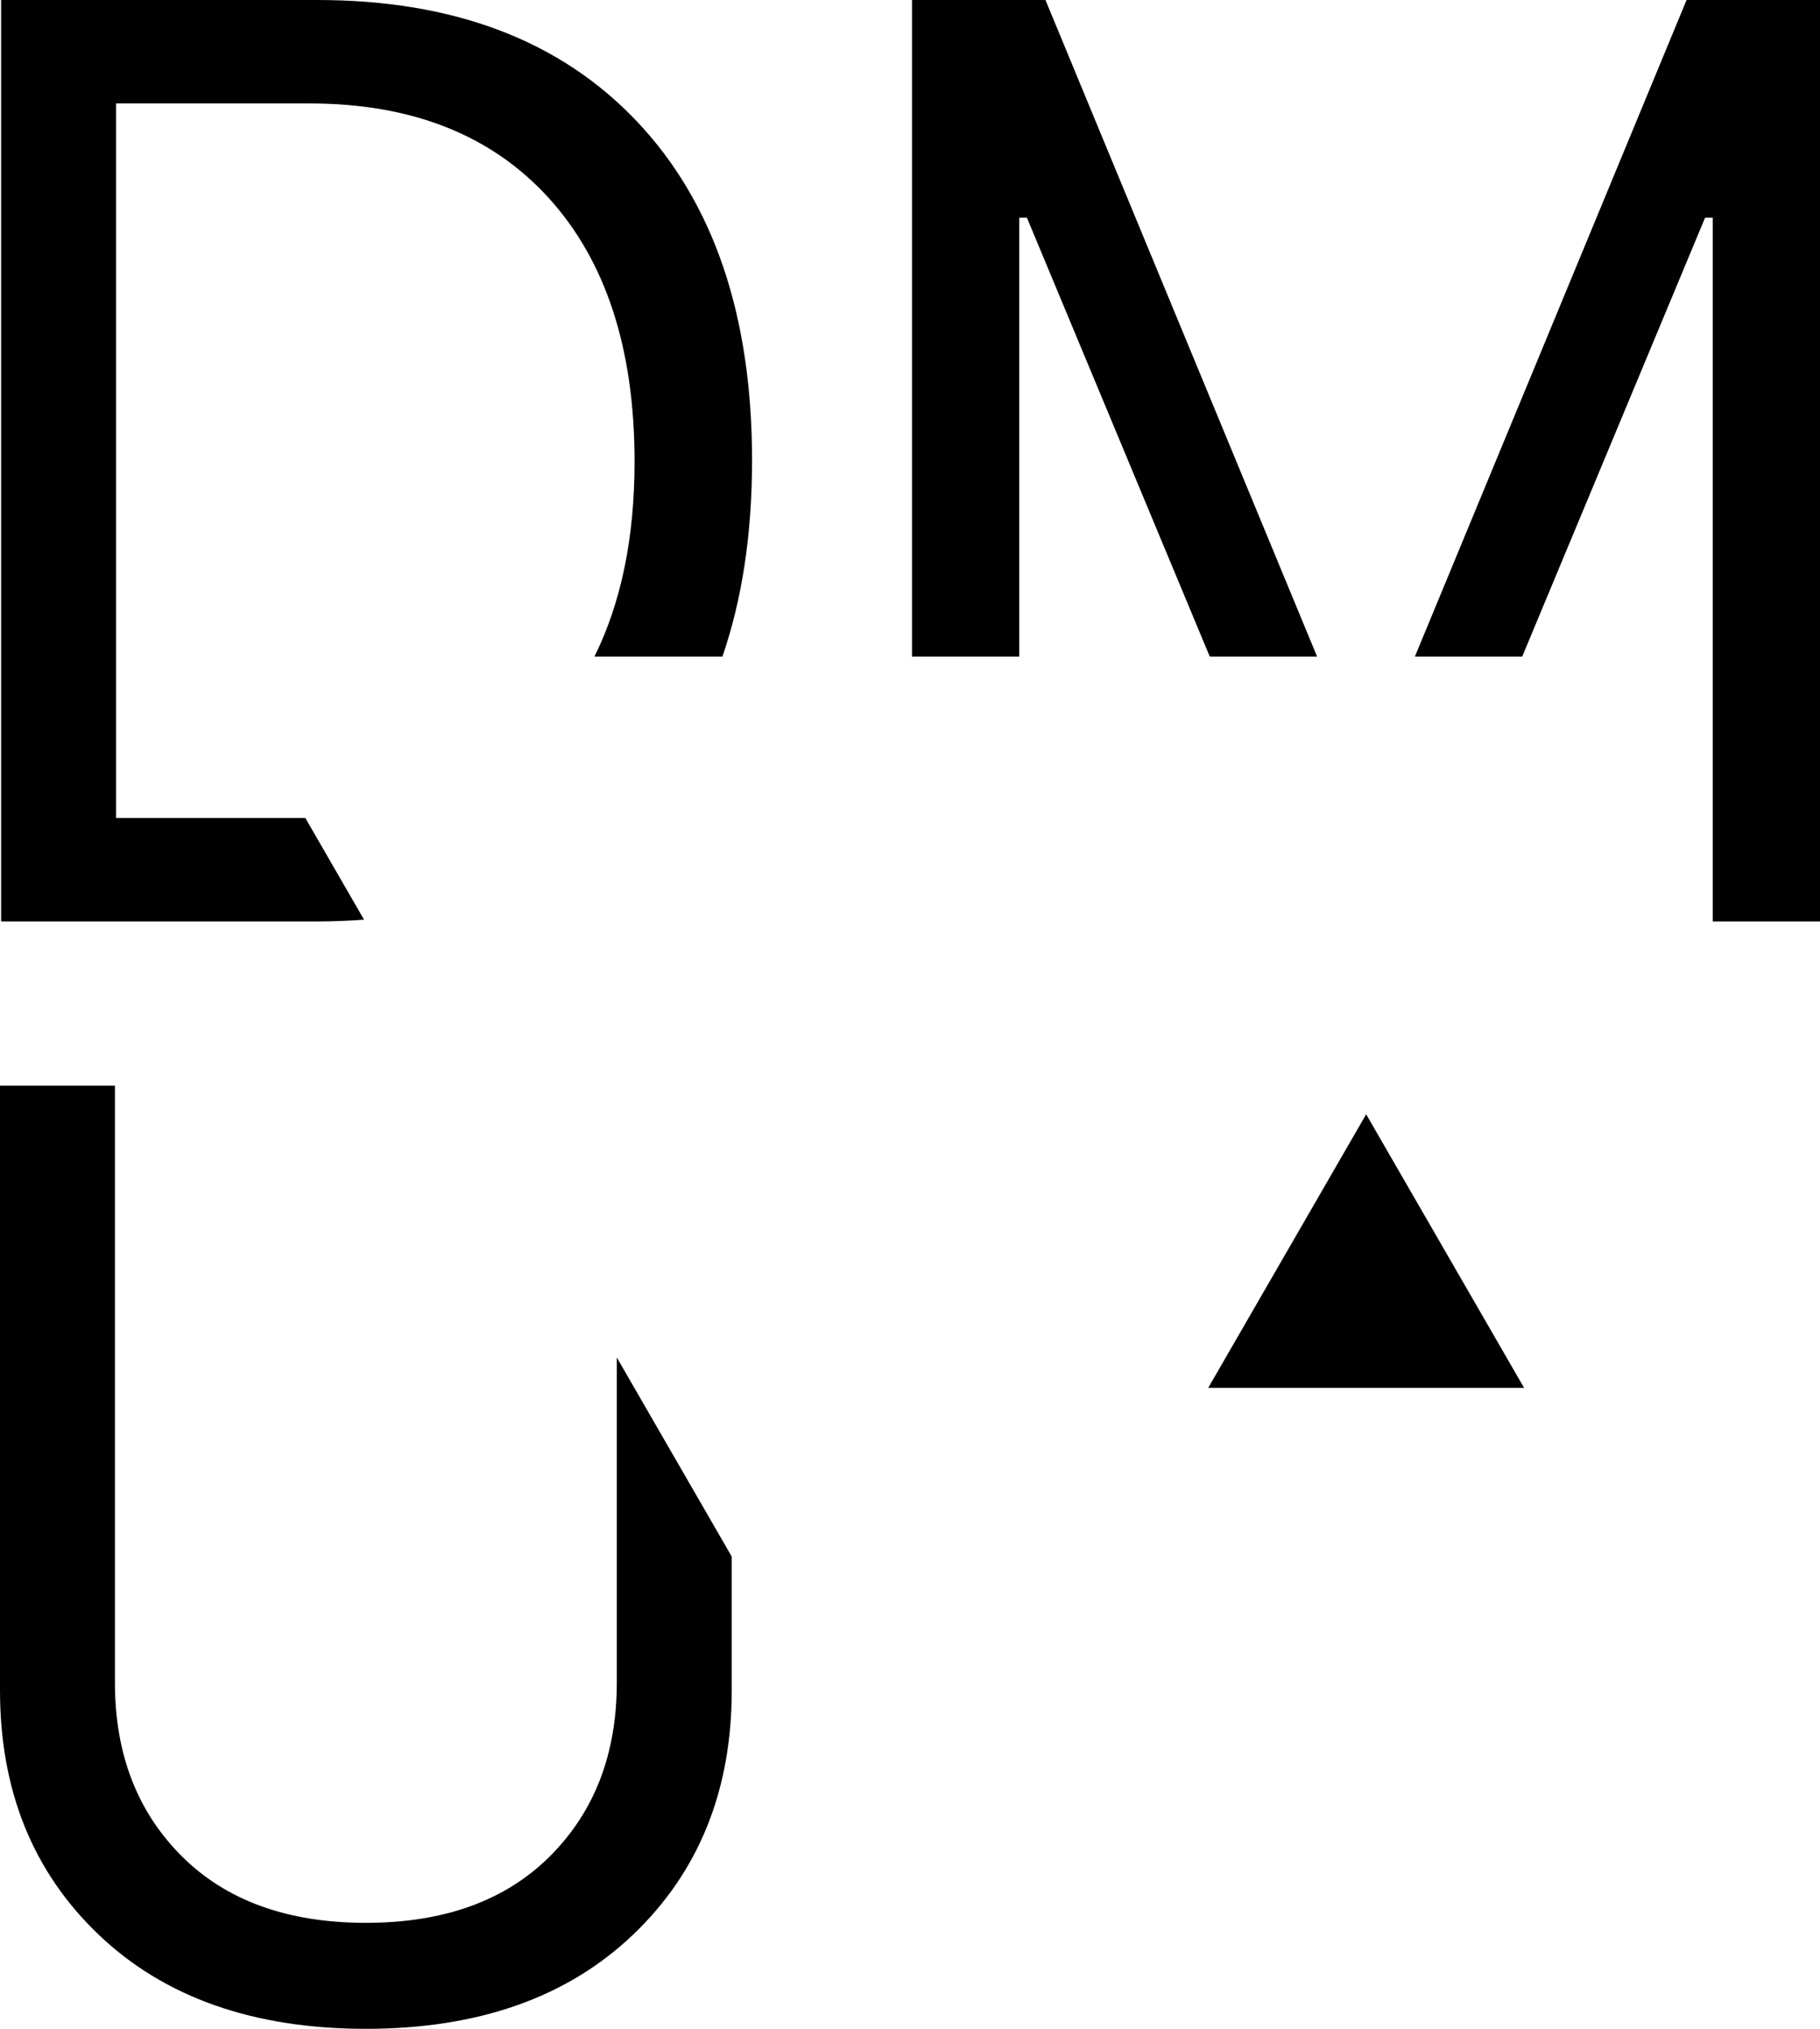 <?xml version="1.0" encoding="UTF-8"?>
<svg id="Ebene_1" data-name="Ebene 1" xmlns="http://www.w3.org/2000/svg" viewBox="0 0 728.287 811.826">
  <defs>
    <style>
      .cls-1 {
        fill: #010101;
      }

      .cls-1, .cls-2 {
        stroke-width: 0px;
      }

      .cls-2 {
        fill: none;
      }
    </style>
  </defs>
  <path class="cls-2" d="M237.872,262.723c10.616-21.399,16.054-47.317,16.054-77.985,0-45.137-11.457-80.315-34.37-105.528-22.913-25.207-54.811-37.816-95.694-37.816H46.447v285.923h75.736"/>
  <polyline class="cls-2" points="484.096 262.723 410.936 87.131 407.87 87.131 407.87 262.723"/>
  <polygon class="cls-1" points="609.885 555.352 546.678 445.874 483.471 555.352 609.885 555.352"/>
  <path class="cls-1" d="M246.817,673.336c0,28.451-8.901,51.573-26.693,69.37-17.803,17.803-42.38,26.704-73.719,26.704s-55.916-8.901-73.719-26.704c-17.803-17.797-26.693-40.918-26.693-69.37v-238.908H0v241.974c0,40.033,13.156,72.608,39.468,97.738,26.324,25.124,61.966,37.686,106.937,37.686s80.612-12.562,106.937-37.686c26.312-25.13,39.468-57.705,39.468-97.738v-53.551l-45.993-79.662v130.147Z"/>
  <path class="cls-1" d="M46.447,327.316V41.394h77.415c40.883,0,72.781,12.609,95.694,37.816,22.913,25.213,34.37,60.391,34.37,105.528,0,30.668-5.439,56.586-16.054,77.985h51.216c7.874-22.875,11.853-49.018,11.853-78.496,0-57.913-15.331-103.098-45.993-135.554C224.286,16.228,181.621,0,126.928,0H.454v368.71h126.475c6.425,0,12.65-.267,18.742-.712l-23.487-40.681H46.447Z"/>
  <polygon class="cls-1" points="407.87 87.131 410.936 87.131 484.096 262.723 527.04 262.723 418.352 0 364.943 0 364.943 262.723 407.87 262.723 407.87 87.131"/>
  <polygon class="cls-1" points="674.891 0 566.182 262.723 609.127 262.723 682.295 87.131 685.361 87.131 685.361 368.71 728.287 368.71 728.287 0 674.891 0"/>
</svg>